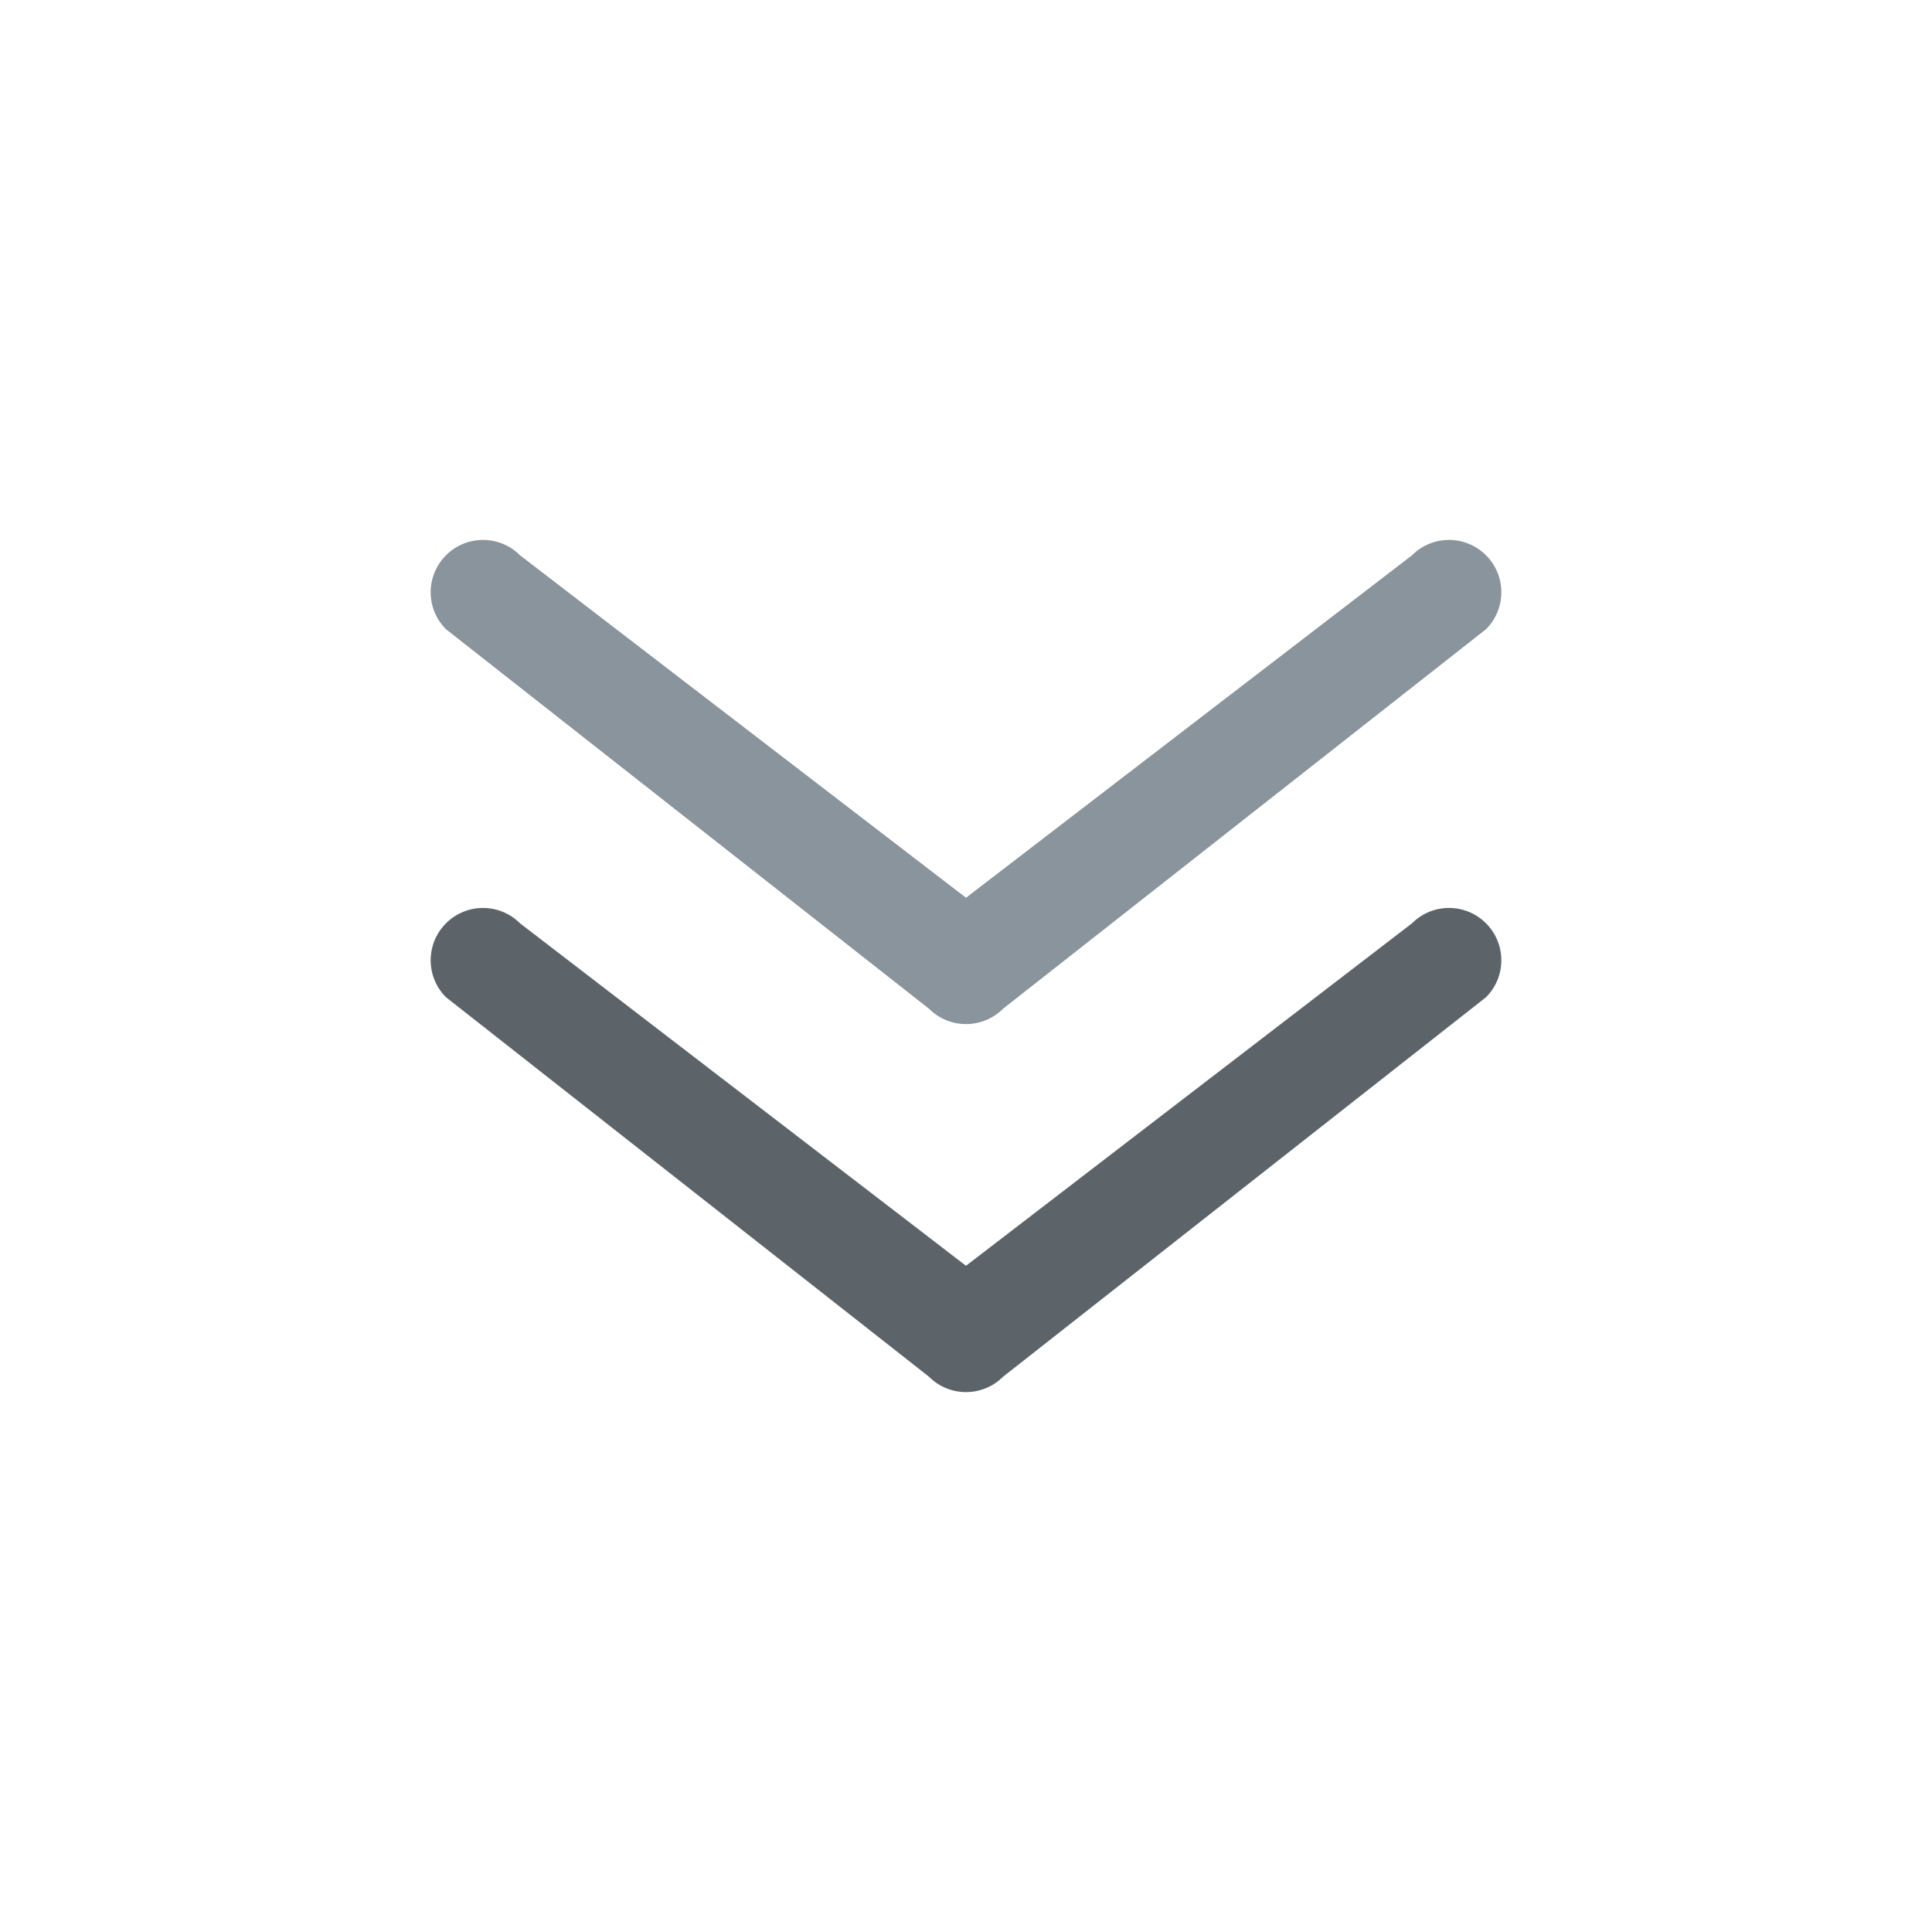<svg width="56" height="56" viewBox="0 0 56 56" fill="none" xmlns="http://www.w3.org/2000/svg">
<path fill-rule="evenodd" clip-rule="evenodd" d="M12.928 26.762C13.52 26.169 14.48 26.169 15.072 26.762L28 36.689L40.928 26.762C41.52 26.169 42.48 26.169 43.072 26.762C43.665 27.354 43.665 28.314 43.072 28.906L29.073 39.906C28.48 40.499 27.52 40.499 26.928 39.906L12.928 28.906C12.335 28.314 12.335 27.354 12.928 26.762Z" fill="#5C6469"/>
<path fill-rule="evenodd" clip-rule="evenodd" d="M12.928 16.095C13.52 15.502 14.48 15.502 15.072 16.095L28 26.022L40.928 16.095C41.52 15.502 42.48 15.502 43.072 16.095C43.665 16.687 43.665 17.647 43.072 18.239L29.073 29.239C28.48 29.832 27.52 29.832 26.928 29.239L12.928 18.239C12.335 17.647 12.335 16.687 12.928 16.095Z" fill="#89949C"/>
</svg>
